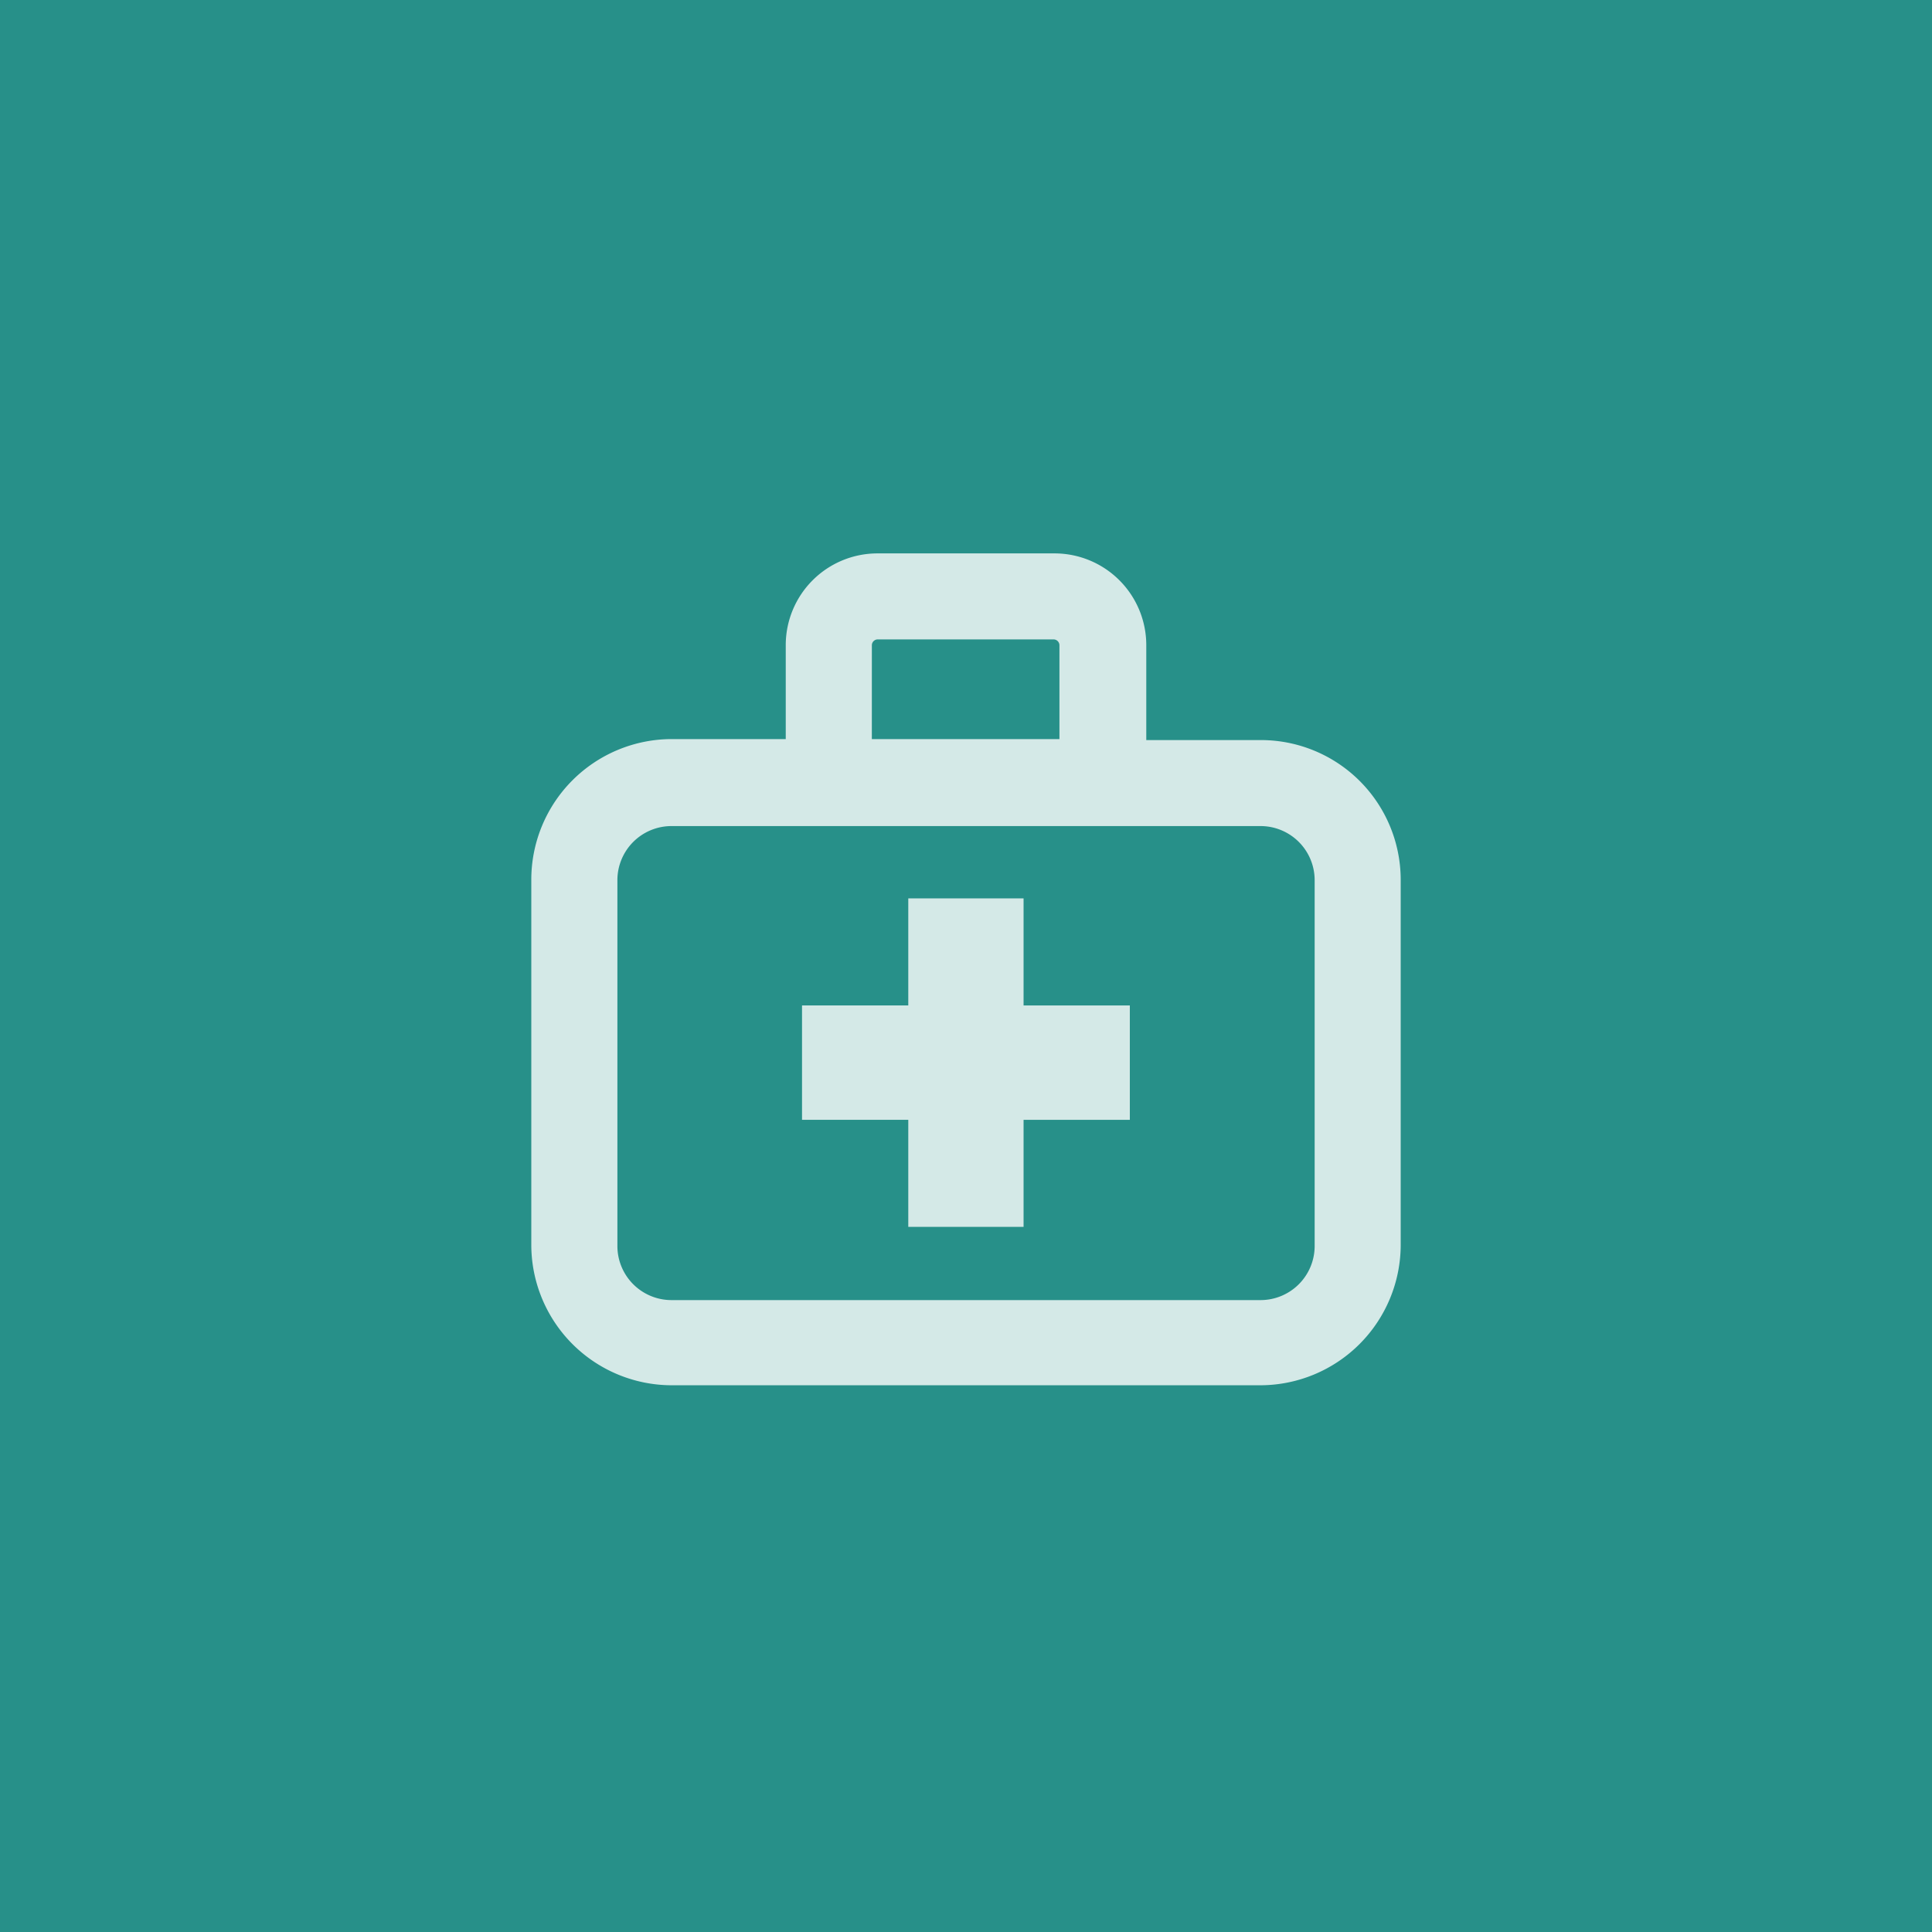 <svg xmlns="http://www.w3.org/2000/svg" width="80" height="80" viewBox="0 0 80 80"><g transform="translate(-768 -1509)"><rect width="80" height="80" transform="translate(768 1509)" fill="#279089"></rect><g transform="translate(790.002 1531.915)" opacity="0.8"><path d="M300.4,339.06h-4.774v4.433h-4.4v4.736h4.4v4.433H300.4V348.23h4.4v-4.736h-4.4Z" transform="translate(-280.018 -324.775)" fill="#fff"></path><path d="M181.256,168.247h-4.737v-3.941a3.8,3.8,0,0,0-3.789-3.789h-7.351a3.8,3.8,0,0,0-3.789,3.789v3.9h-4.736a5.822,5.822,0,0,0-5.8,5.8v15.157a5.822,5.822,0,0,0,5.8,5.8h24.4a5.822,5.822,0,0,0,5.8-5.8V174.007a5.789,5.789,0,0,0-5.8-5.76Zm-16.1-3.941a.244.244,0,0,1,.227-.227h7.313a.244.244,0,0,1,.227.227v3.9h-7.768ZM183.491,189.2a2.24,2.24,0,0,1-2.236,2.236h-24.4a2.24,2.24,0,0,1-2.236-2.236V174.044a2.24,2.24,0,0,1,2.236-2.236h24.4a2.24,2.24,0,0,1,2.236,2.236Z" transform="translate(-151.056 -160.517)" fill="#fff"></path></g></g></svg>